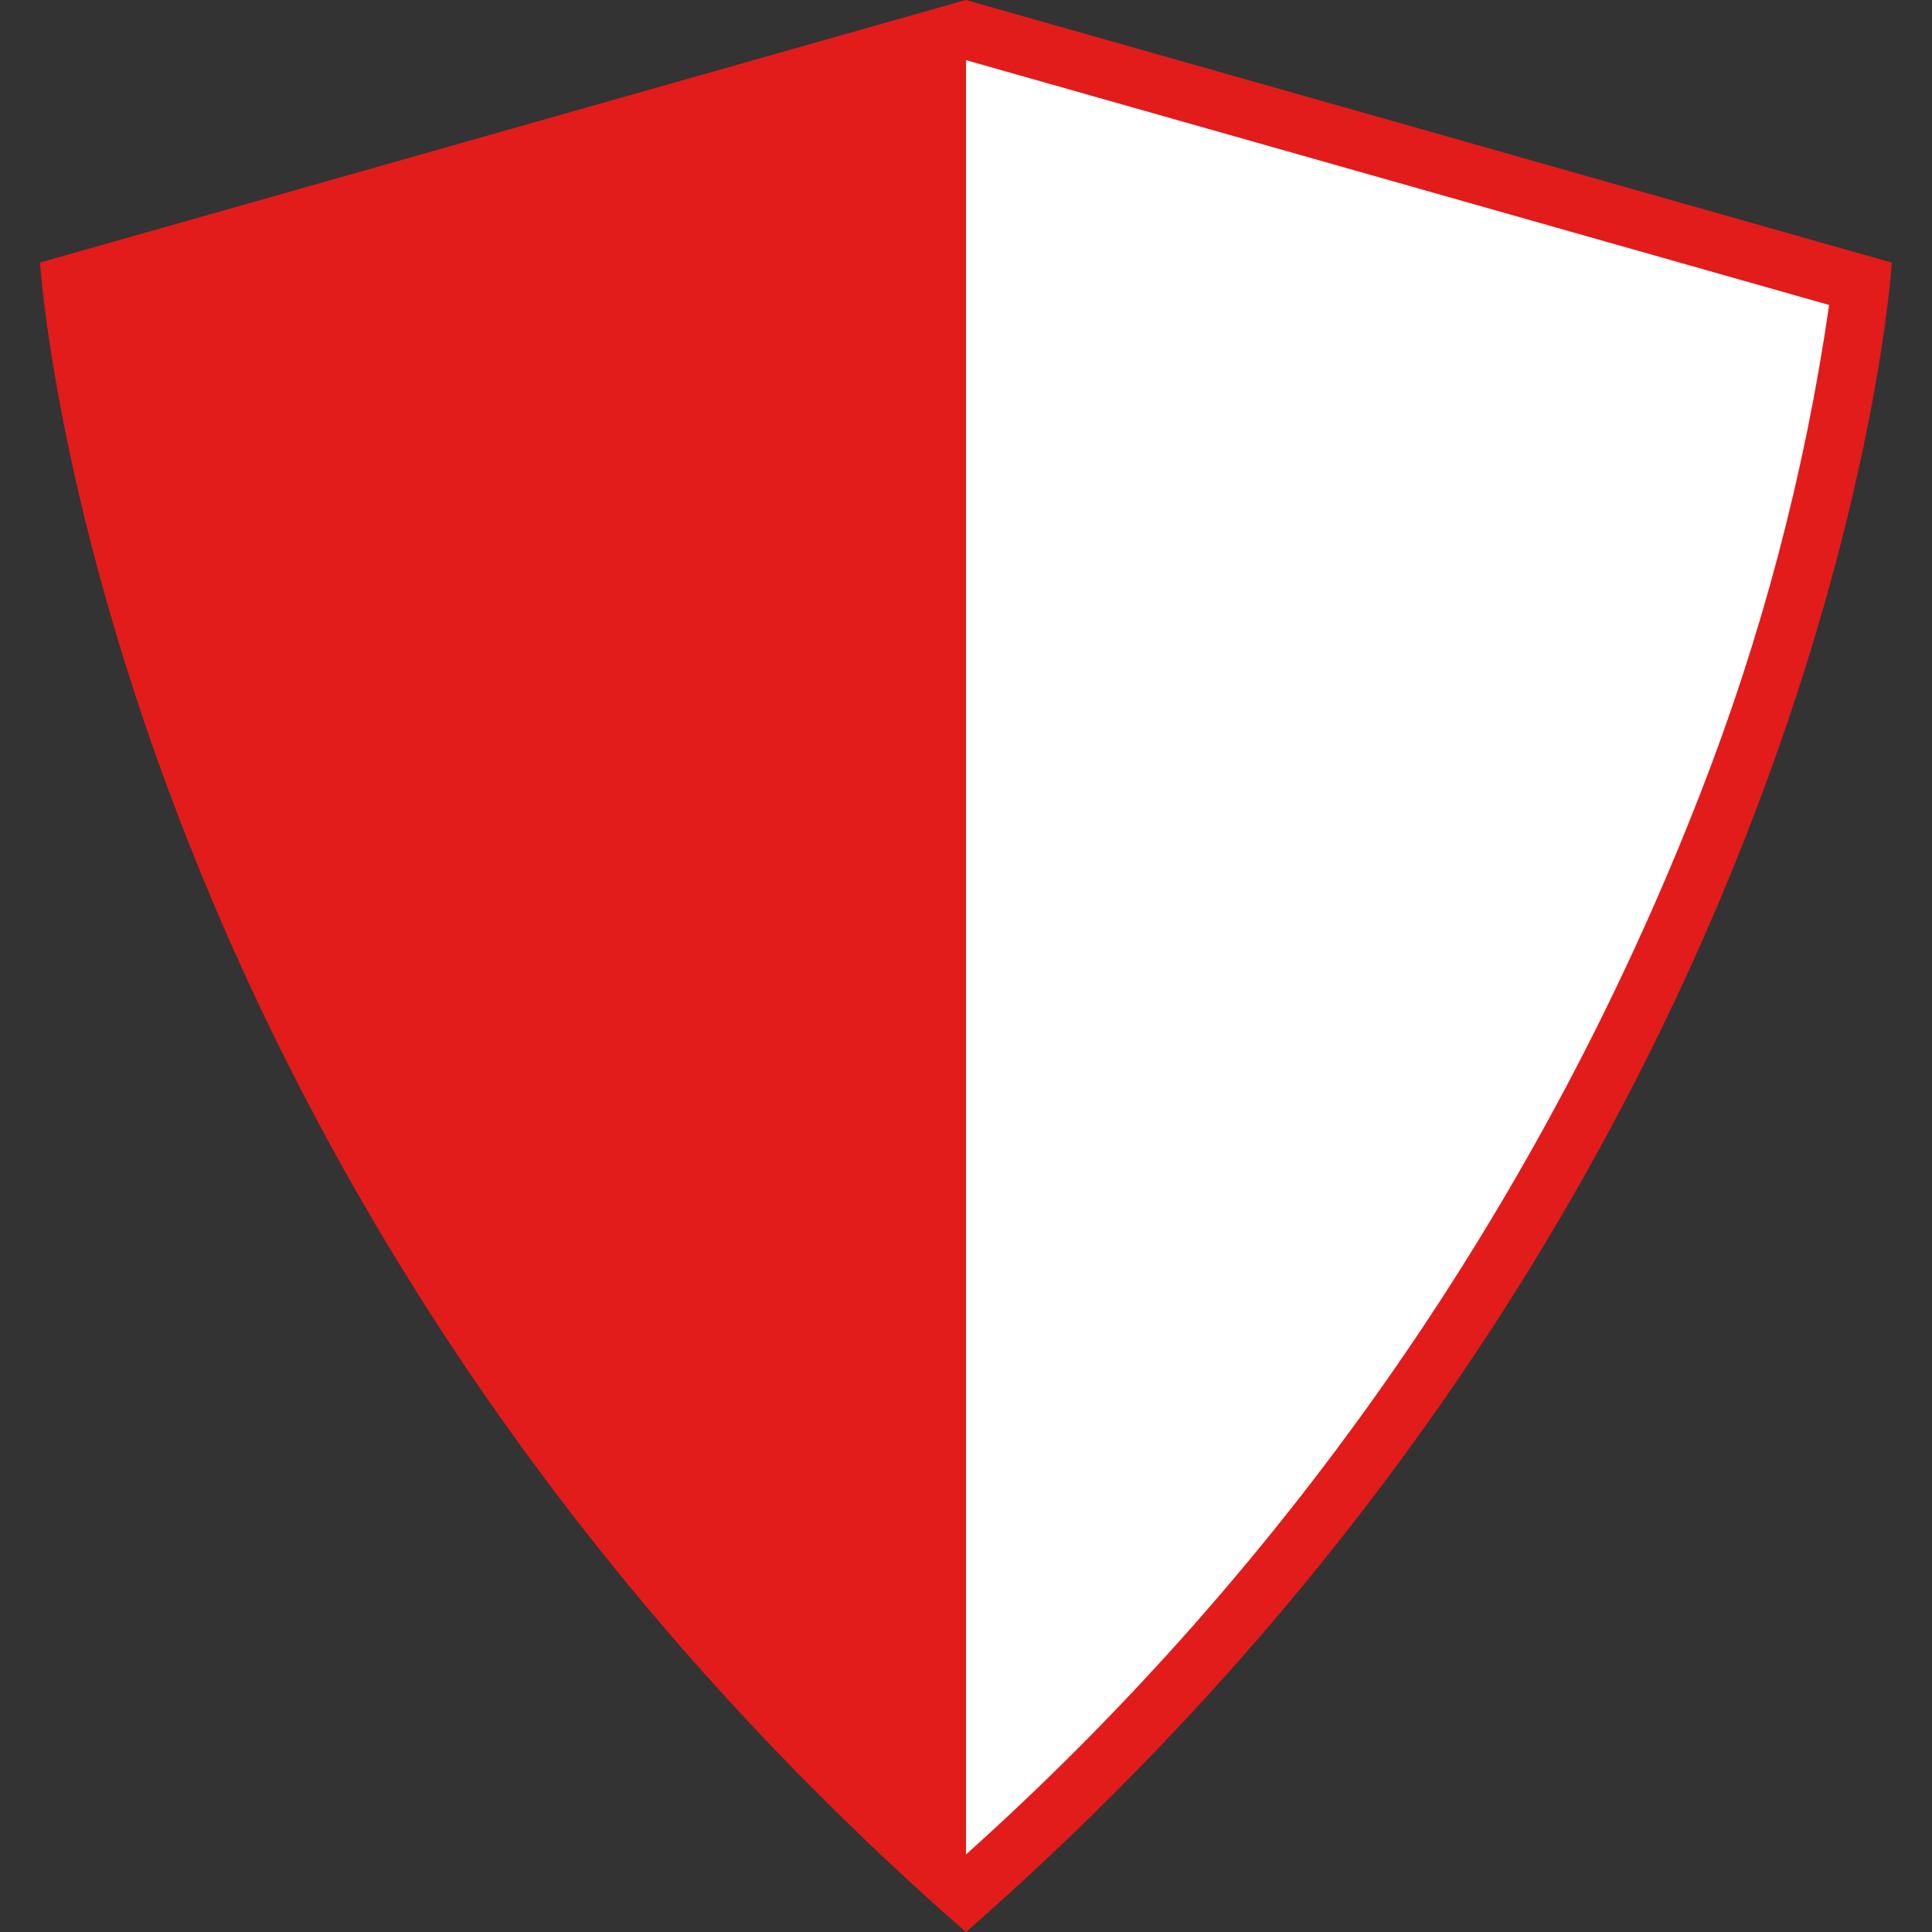 <?xml version="1.0" encoding="iso-8859-1"?>
<!-- Generator: Adobe Illustrator 19.0.0, SVG Export Plug-In . SVG Version: 6.00 Build 0)  -->
<svg version="1.1" id="Layer_1" xmlns="http://www.w3.org/2000/svg" xmlns:xlink="http://www.w3.org/1999/xlink" x="0px" y="0px"
	 viewBox="0 0 512 512" style="enable-background:new 0 0 512 512;" xml:space="preserve">
<rect x="0" y="0" width="512" height="512" fill="#333333" stroke="none"/>
<path style="fill:#FFFFFF;" d="M256,501.764C166.592,423.013,97.394,323.967,54.196,212.929
	c-17.405-44.271-29.274-90.52-35.339-137.697L255.992,7.966l237.112,67.258C488.841,113.384,456.73,323.047,256,501.764z"/>
<g>
	<path style="fill:#E21B1B;" d="M256,15.94l228.739,64.881c-6.418,44.501-17.941,88.113-34.334,129.984
		C408.487,318.293,341.897,414.434,256,491.459C71.026,323.867,33.955,130.559,27.292,80.813L256,15.94 M256,0L256,0L10.646,69.596
		c0,0,14.629,240.409,245.354,442.404l0,0C486.717,310.012,501.354,69.596,501.354,69.596L256,0z"/>
	<path style="fill:#E21B1B;" d="M256,0L256,0L10.646,69.596c0,0,14.629,240.409,245.354,442.404l0,0"/>
</g>
<g>
</g>
<g>
</g>
<g>
</g>
<g>
</g>
<g>
</g>
<g>
</g>
<g>
</g>
<g>
</g>
<g>
</g>
<g>
</g>
<g>
</g>
<g>
</g>
<g>
</g>
<g>
</g>
<g>
</g>
</svg>
